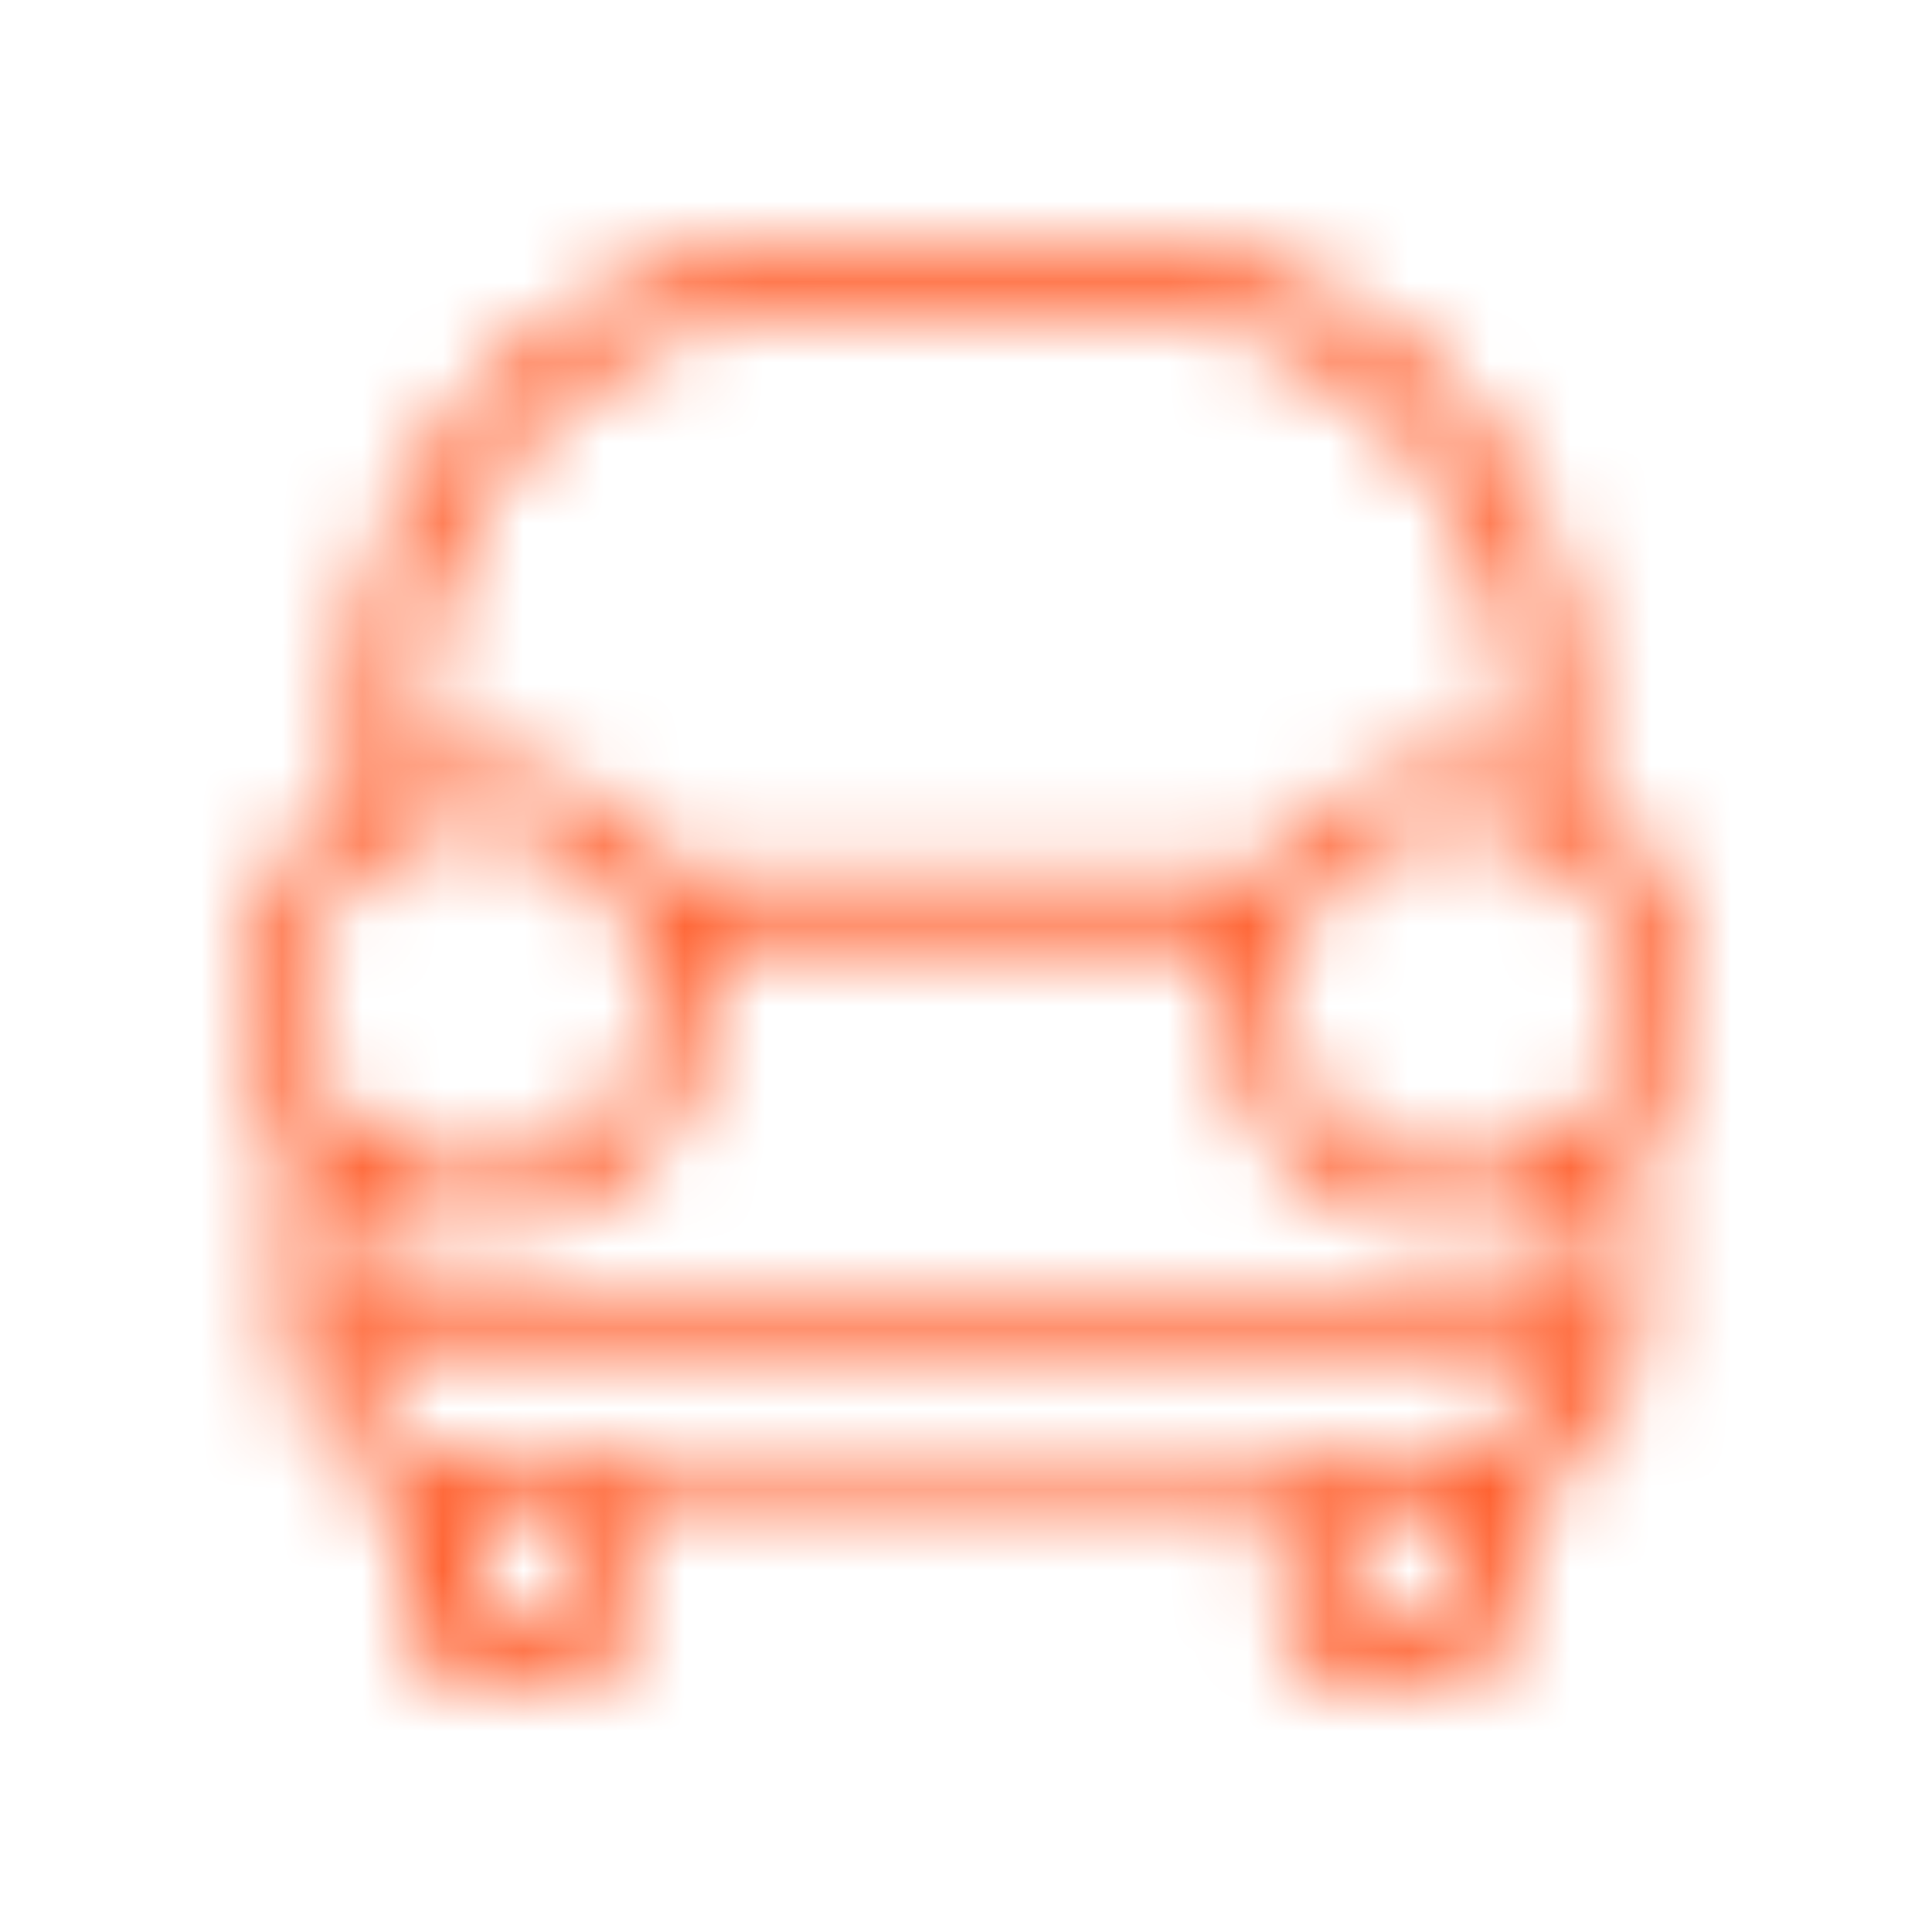 <?xml version="1.0" encoding="utf-8"?>
<!-- Generator: Adobe Illustrator 23.0.1, SVG Export Plug-In . SVG Version: 6.00 Build 0)  -->
<svg version="1.1" id="Vrstva_1" xmlns="http://www.w3.org/2000/svg" xmlns:xlink="http://www.w3.org/1999/xlink" x="0px" y="0px"
	 viewBox="0 0 24 24" style="enable-background:new 0 0 24 24;" xml:space="preserve">
<style type="text/css">
	.st0{display:none;}
	.st1{display:inline;fill-rule:evenodd;clip-rule:evenodd;}
	.st2{filter:url(#Adobe_OpacityMaskFilter);}
	.st3{fill-rule:evenodd;clip-rule:evenodd;fill:#FFFFFF;}
	.st4{mask:url(#vehicle-car-c_1_);}
	.st5{fill-rule:evenodd;clip-rule:evenodd;fill:#FF5925;}
</style>
<g>
	<g class="st0">
		<path class="st1" d="M20.3,14.2v2.3c0,0.9-0.6,1.8-1.4,2.1v1.2c0,0.6-0.4,1-1,1.1h-1c-0.6,0-1-0.5-1-1.1v-1.1H8v1.1
			c0,0.6-0.4,1-1,1.1h-1c-0.6,0-1-0.5-1-1.1v-1.2c-0.9-0.3-1.4-1.2-1.4-2.1v-2.3C3.3,13.7,3,13.1,3,12.4c0-1,0.6-2,1.4-2.5V8.8
			C4.4,5.6,7,3,10.2,3h3.6c3.2,0,5.8,2.6,5.8,5.8v1.1c0.9,0.5,1.4,1.5,1.4,2.5C21,13.1,20.7,13.7,20.3,14.2L20.3,14.2z M16.7,19.7
			c0.1,0.3,0.4,0.5,0.7,0.5s0.6-0.2,0.7-0.5v-0.9c0,0-0.1,0-0.1,0h-1.3V19.7z M5.9,19.7c0.1,0.3,0.4,0.5,0.7,0.5
			c0.3,0,0.6-0.2,0.7-0.5v-0.9H6c0,0-0.1,0-0.1,0V19.7z M4.4,16.8c0,0.7,0.5,1.3,1.1,1.3h12.1c0.6,0,1.9-0.6,1.9-1.3v-0.1H4.4V16.8z
			 M4.4,16h15.1v-1.1c-0.4,0.3-0.9,0.4-1.4,0.4c-1.6,0-2.9-1.3-2.9-2.9c0-0.2,0-0.5,0.1-0.7H8.7c0.1,0.2,0.1,0.5,0.1,0.7
			c0,1.6-1.3,2.9-2.9,2.9c-0.5,0-1-0.1-1.4-0.4V16L4.4,16z M3.7,12.4c0,1.2,1,2.2,2.2,2.2s2.2-1,2.2-2.2s-1-2.2-2.2-2.2
			S3.7,11.2,3.7,12.4L3.7,12.4z M18.8,8.8c0-2.8-2.3-5-5-5h-3.6c-2.8,0-5,2.3-5,5v0.8c0.2-0.1,0.5-0.1,0.7-0.1c1,0,2,0.6,2.5,1.4
			h7.3c0.5-0.9,1.5-1.4,2.5-1.4c0.2,0,0.5,0,0.7,0.1V8.8L18.8,8.8z M18.1,10.2c-1.2,0-2.2,1-2.2,2.2s1,2.2,2.2,2.2
			c1.2,0,2.2-1,2.2-2.2S19.3,10.2,18.1,10.2z"/>
	</g>
	<defs>
		<filter id="Adobe_OpacityMaskFilter" filterUnits="userSpaceOnUse" x="0" y="0" width="24" height="24">
			<feColorMatrix  type="matrix" values="1 0 0 0 0  0 1 0 0 0  0 0 1 0 0  0 0 0 1 0"/>
		</filter>
	</defs>
	<mask maskUnits="userSpaceOnUse" x="0" y="0" width="24" height="24" id="vehicle-car-c_1_">
		<g class="st2">
			<path id="vehicle-car-b_1_" class="st3" d="M20.3,14.2v2.3c0,0.9-0.6,1.8-1.4,2.1v1.2c0,0.6-0.4,1-1,1.1h-1c-0.6,0-1-0.5-1-1.1
				v-1.1H8v1.1c0,0.6-0.4,1-1,1.1h-1c-0.6,0-1-0.5-1-1.1v-1.2c-0.9-0.3-1.4-1.2-1.4-2.1v-2.3C3.3,13.7,3,13.1,3,12.4
				c0-1,0.6-2,1.4-2.5V8.8C4.4,5.6,7,3,10.2,3h3.6c3.2,0,5.8,2.6,5.8,5.8v1.1c0.9,0.5,1.4,1.5,1.4,2.5C21,13.1,20.7,13.7,20.3,14.2
				L20.3,14.2z M16.7,19.7c0.1,0.3,0.4,0.5,0.7,0.5s0.6-0.2,0.7-0.5v-0.9c0,0-0.1,0-0.1,0h-1.3V19.7z M5.9,19.7
				c0.1,0.3,0.4,0.5,0.7,0.5c0.3,0,0.6-0.2,0.7-0.5v-0.9H6c0,0-0.1,0-0.1,0V19.7z M4.4,16.8c0,0.7,0.5,1.3,1.1,1.3h12.1
				c0.6,0,1.9-0.6,1.9-1.3v-0.1H4.4V16.8z M4.4,16h15.1v-1.1c-0.4,0.3-0.9,0.4-1.4,0.4c-1.6,0-2.9-1.3-2.9-2.9c0-0.2,0-0.5,0.1-0.7
				H8.7c0.1,0.2,0.1,0.5,0.1,0.7c0,1.6-1.3,2.9-2.9,2.9c-0.5,0-1-0.1-1.4-0.4V16L4.4,16z M3.7,12.4c0,1.2,1,2.2,2.2,2.2
				s2.2-1,2.2-2.2s-1-2.2-2.2-2.2S3.7,11.2,3.7,12.4L3.7,12.4z M18.8,8.8c0-2.8-2.3-5-5-5h-3.6c-2.8,0-5,2.3-5,5v0.8
				c0.2-0.1,0.5-0.1,0.7-0.1c1,0,2,0.6,2.5,1.4h7.3c0.5-0.9,1.5-1.4,2.5-1.4c0.2,0,0.5,0,0.7,0.1V8.8L18.8,8.8z M18.1,10.2
				c-1.2,0-2.2,1-2.2,2.2s1,2.2,2.2,2.2c1.2,0,2.2-1,2.2-2.2S19.3,10.2,18.1,10.2z"/>
		</g>
	</mask>
	<g class="st4">
		<rect class="st5" width="24" height="24"/>
	</g>
</g>
</svg>
